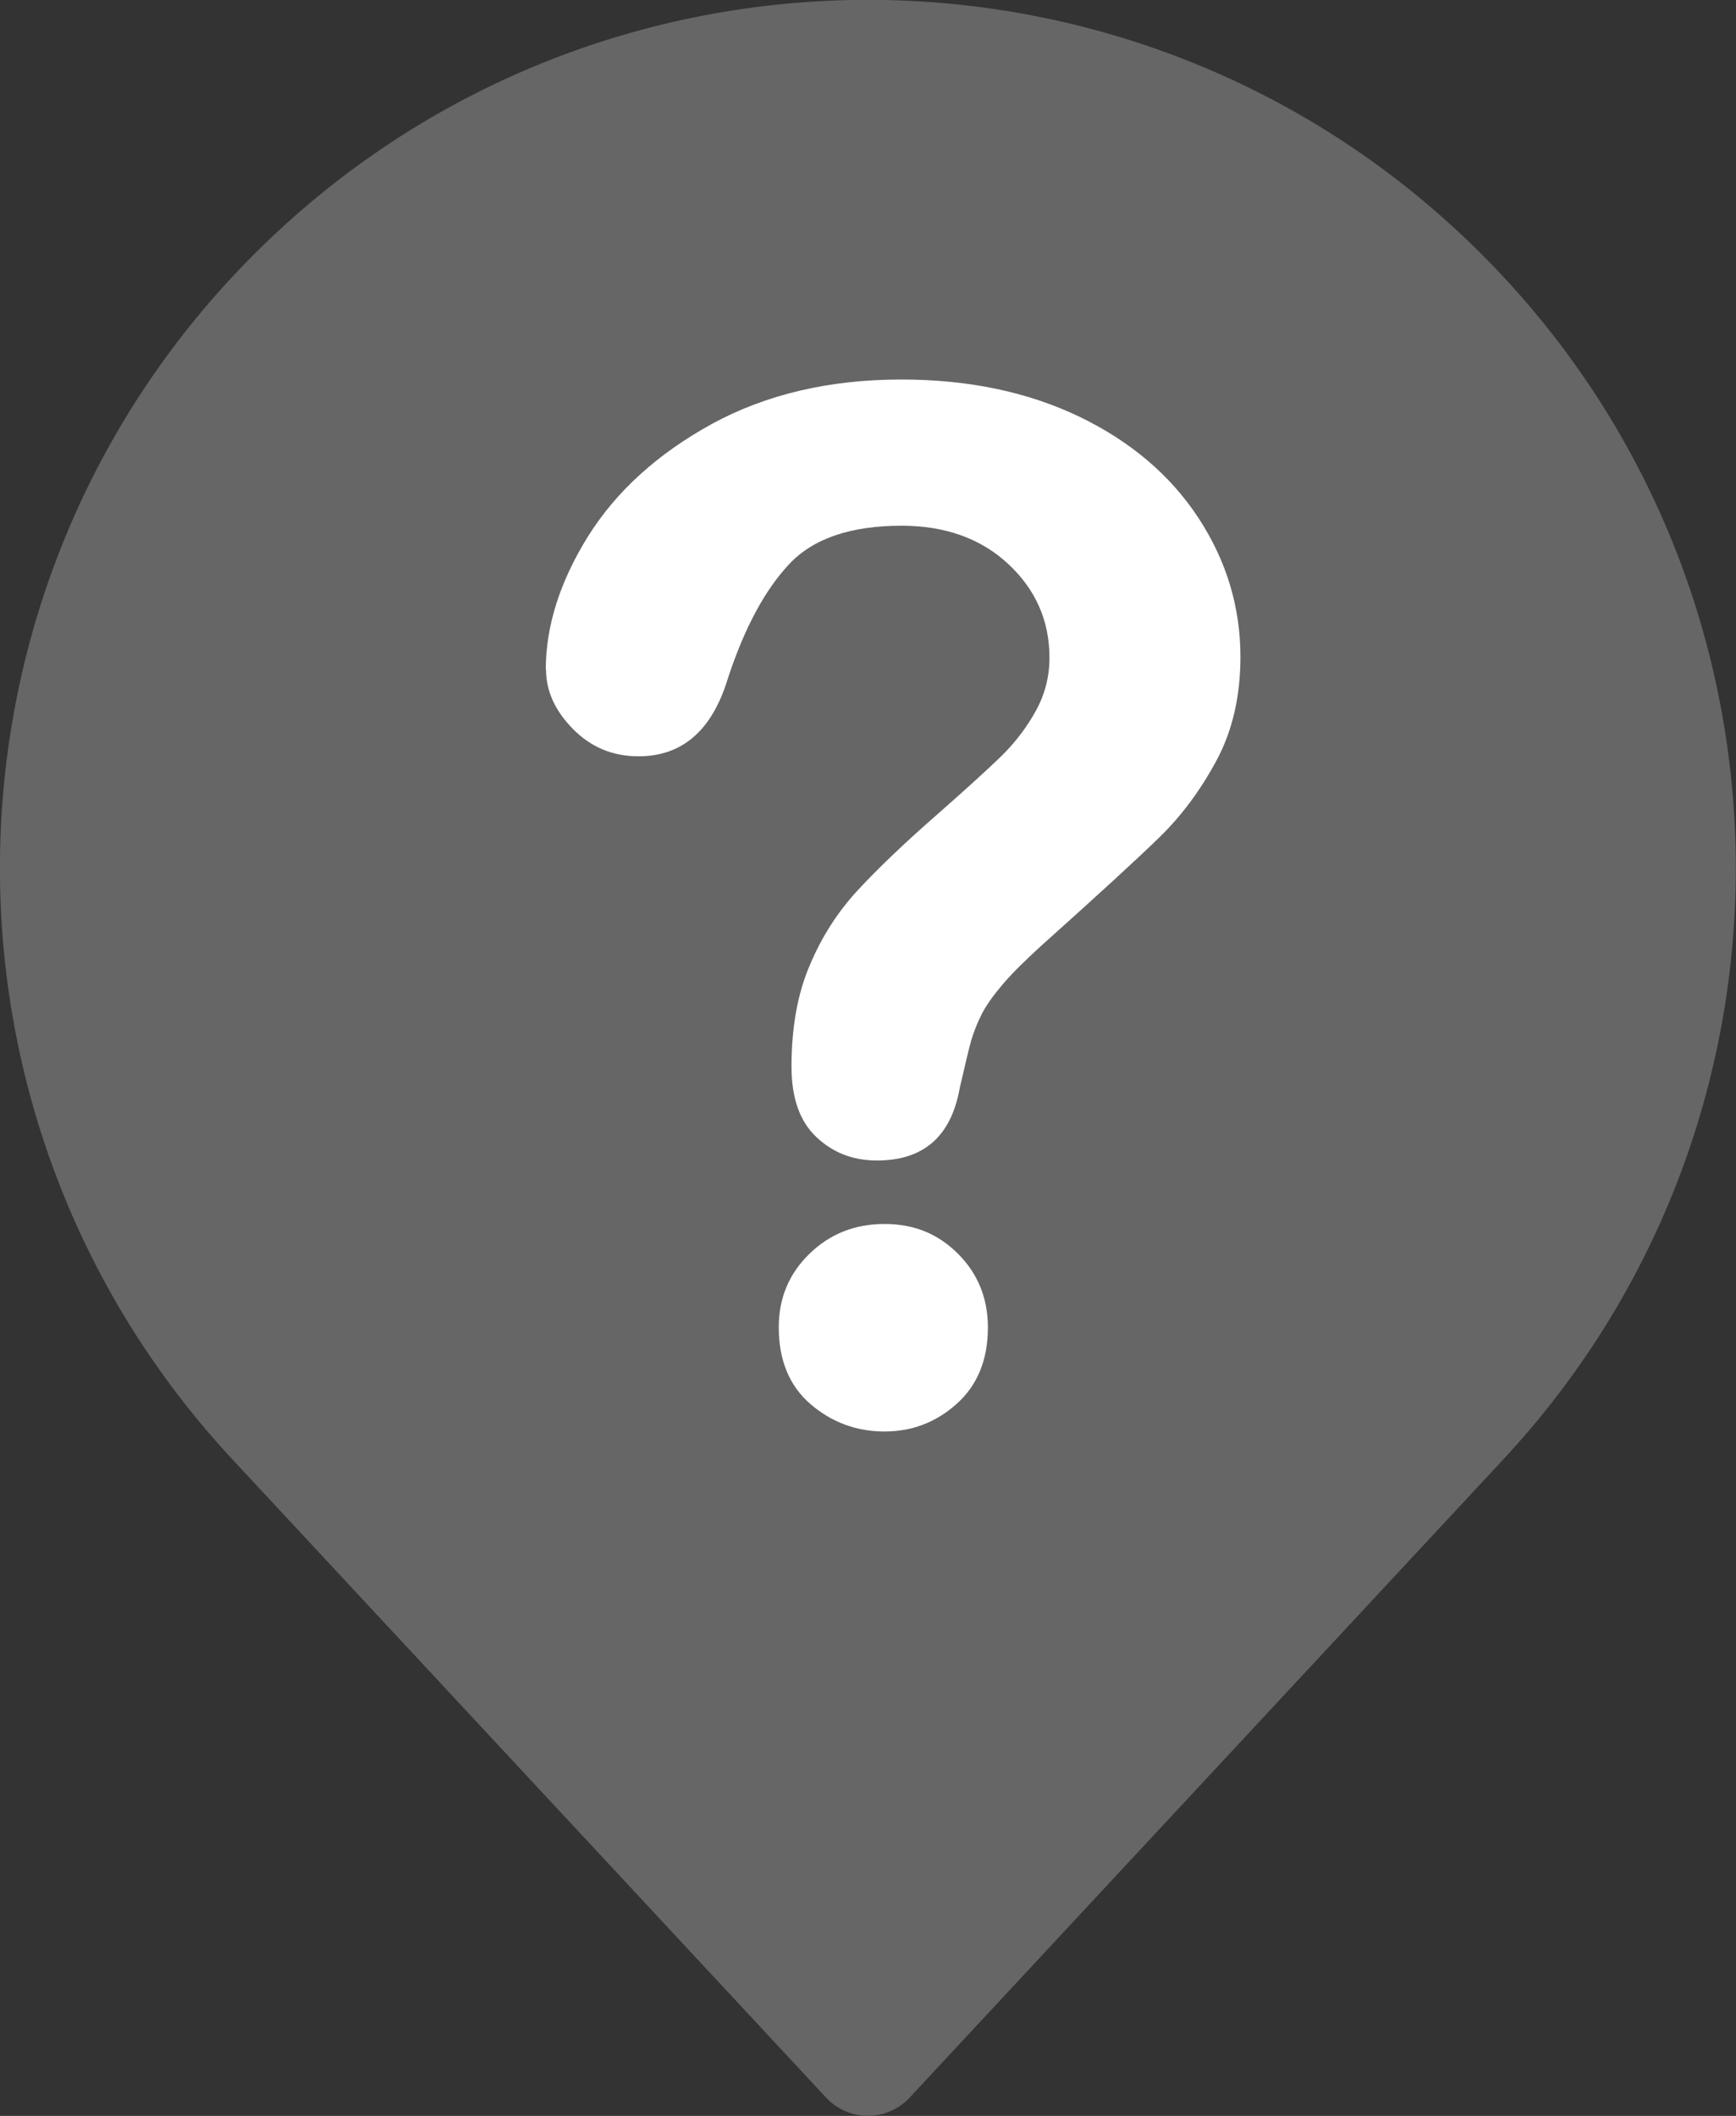 <?xml version="1.0" encoding="UTF-8"?>
<svg id="Layer_2" data-name="Layer 2" xmlns="http://www.w3.org/2000/svg" viewBox="0 0 64 78">
  <rect x="0" y="0" width="64" height="78" fill="#333333" stroke="none"/>
  <defs>
    <style>
      .cls-1 {
        fill: #fff;
      }

      .cls-2 {
        fill: #666;
      }
    </style>
  </defs>
  <g id="Layer_1-2" data-name="Layer 1">
    <g>
      <path class="cls-2" d="M55.43,53.79l-21.89,23.53c-.83.9-2.26.9-3.09,0l-21.89-23.53C-3.16,41.18-2.81,21.55,9.37,9.37h0c12.5-12.5,32.76-12.5,45.25,0h0c12.18,12.18,12.53,31.81.81,44.42Z"/>
      <path class="cls-1" d="M20.12,24.7c0-1.62.52-3.26,1.56-4.93,1.04-1.66,2.56-3.04,4.56-4.14,2-1.09,4.33-1.64,6.99-1.64,2.48,0,4.66.46,6.56,1.37,1.89.91,3.36,2.16,4.39,3.73,1.03,1.57,1.55,3.28,1.55,5.12,0,1.45-.29,2.72-.88,3.82s-1.29,2.04-2.1,2.83c-.81.79-2.27,2.13-4.37,4.01-.58.53-1.05.99-1.4,1.4s-.61.77-.78,1.1-.3.67-.4,1c-.09.33-.23.92-.42,1.75-.32,1.78-1.34,2.66-3.05,2.66-.89,0-1.63-.29-2.24-.87-.61-.58-.91-1.44-.91-2.59,0-1.43.22-2.68.67-3.73.44-1.05,1.03-1.97,1.77-2.77s1.72-1.74,2.97-2.83c1.09-.96,1.88-1.68,2.37-2.16.49-.49.9-1.03,1.23-1.63.33-.6.5-1.25.5-1.95,0-1.37-.51-2.52-1.52-3.46s-2.33-1.41-3.93-1.41c-1.88,0-3.26.47-4.15,1.42-.89.95-1.64,2.34-2.25,4.19-.58,1.93-1.68,2.89-3.3,2.89-.96,0-1.76-.34-2.42-1.01-.66-.67-.99-1.4-.99-2.19ZM32.61,52.77c-1.04,0-1.95-.34-2.73-1.01-.78-.67-1.17-1.62-1.17-2.83,0-1.08.38-1.98,1.13-2.71.75-.73,1.67-1.1,2.77-1.1s1.98.37,2.71,1.1,1.1,1.64,1.1,2.71c0,1.19-.38,2.13-1.15,2.82s-1.66,1.02-2.66,1.02Z"/>
    </g>
  </g>
</svg>